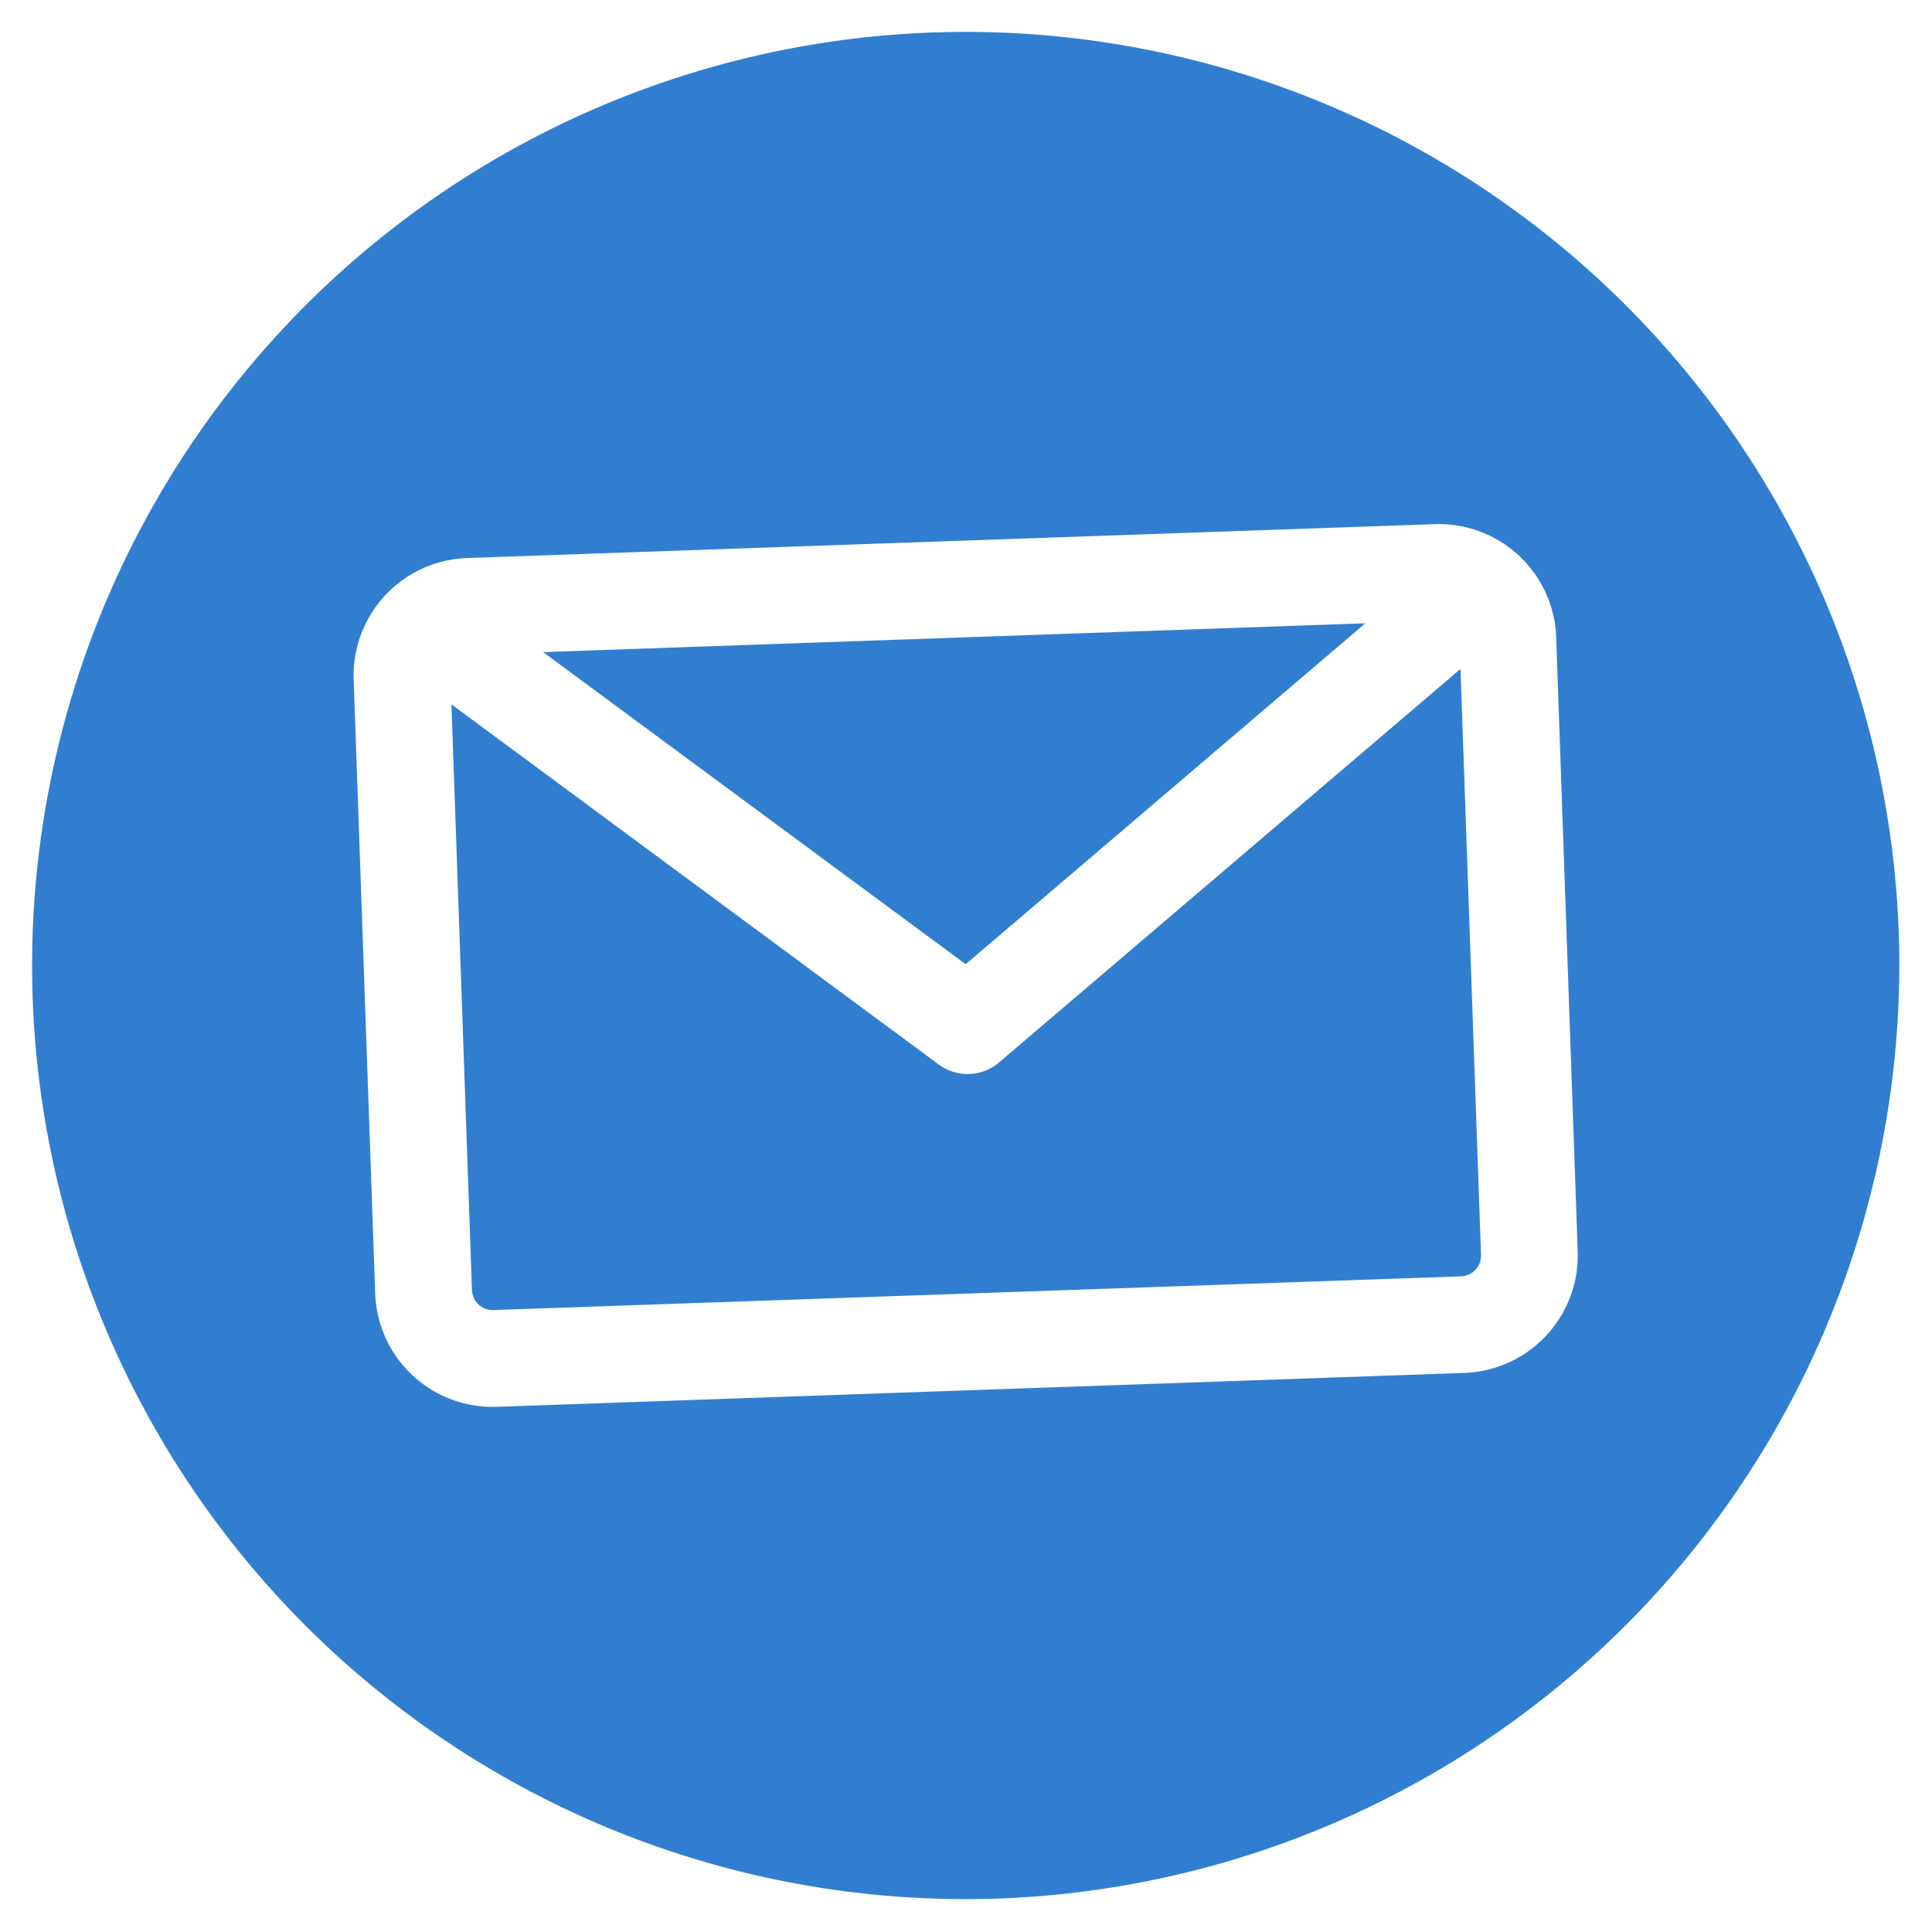 <svg xmlns="http://www.w3.org/2000/svg" width="27.926" height="27.925" viewBox="0 0 27.926 27.925">
  <path id="email_2_" data-name="email (2)" d="M13.5,27A13.5,13.5,0,1,1,27,13.5,13.515,13.515,0,0,1,13.5,27Zm7-8.757a.3.3,0,0,0,.3-.3V9.465l-6.869,5.454a.7.7,0,0,1-.868,0L6.2,9.465V17.94a.3.3,0,0,0,.3.3ZM19.448,8.757,13.5,13.481,7.552,8.757Zm2.751.3V17.94a1.7,1.7,0,0,1-1.7,1.7H6.5a1.7,1.7,0,0,1-1.7-1.7V9.059a1.7,1.7,0,0,1,1.7-1.7h14A1.7,1.7,0,0,1,22.2,9.059Z" transform="matrix(0.999, -0.035, 0.035, 0.999, 0, 0.942)" fill="#317ed1" fill-rule="evenodd"/>
</svg>
